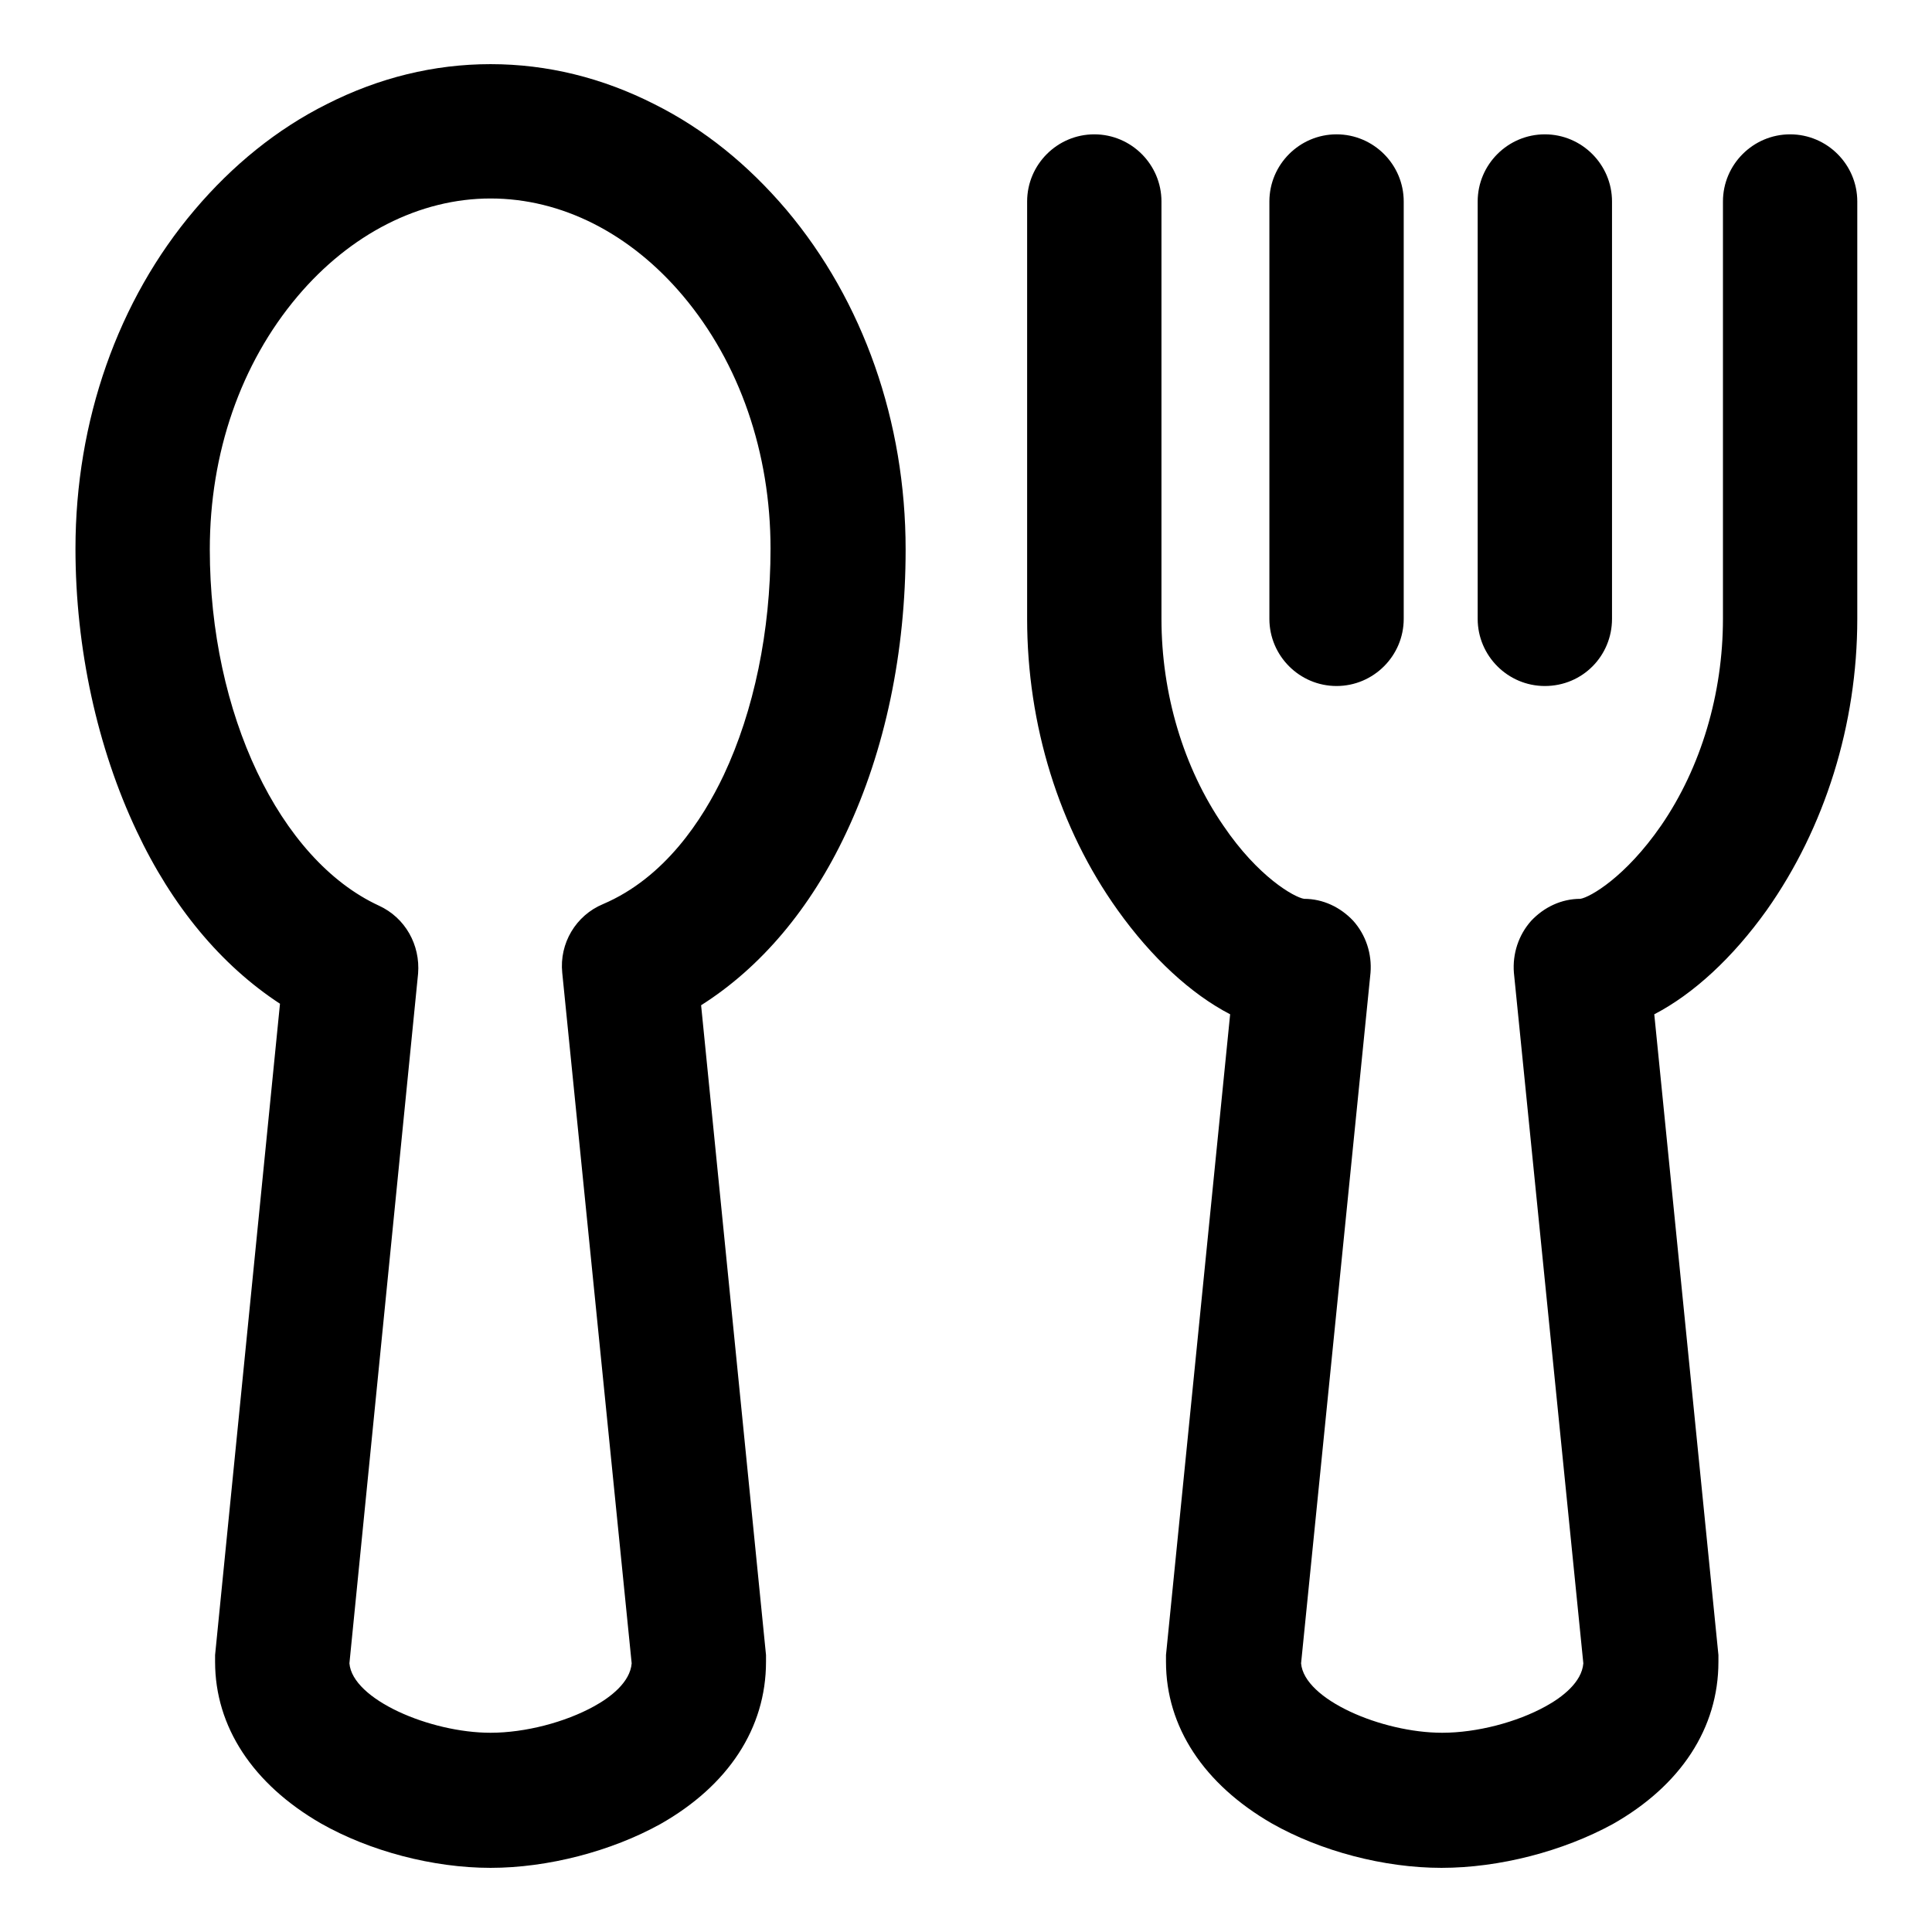 <?xml version="1.0" encoding="utf-8"?>
<!-- Svg Vector Icons : http://www.onlinewebfonts.com/icon -->
<!DOCTYPE svg PUBLIC "-//W3C//DTD SVG 1.1//EN" "http://www.w3.org/Graphics/SVG/1.1/DTD/svg11.dtd">
<svg version="1.1" xmlns="http://www.w3.org/2000/svg" xmlns:xlink="http://www.w3.org/1999/xlink" x="0px" y="0px" viewBox="0 0 256 256" enable-background="new 0 0 256 256" xml:space="preserve">
<g><g><path fill="#000000" d="M65,247.5c-7.6,0-16-2.2-22.5-5.9c-9-5.2-14-12.8-14-21.4c0-0.3,0-0.6,0-0.9l8.6-86.3c-7.8-5.1-14.3-12.9-19-22.9C12.9,99.1,10,85.9,10,72.7c0-16.9,5.6-32.9,15.8-44.9c5-5.9,10.9-10.7,17.5-14c6.9-3.5,14.2-5.3,21.7-5.3c7.5,0,14.8,1.8,21.7,5.3c6.6,3.3,12.4,8,17.5,14c10.2,12.1,15.8,28.1,15.8,45c0,13.6-2.7,26.6-7.9,37.6c-4.7,10-11.3,17.8-19.2,22.8l8.6,86.1c0,0.3,0,0.6,0,0.9c0,8.8-5,16.4-14,21.5C81,245.3,72.6,247.5,65,247.5z M46.3,220.4c0.4,4.8,10.7,9.2,18.7,9.2c4.6,0,9.9-1.4,13.7-3.5c2.2-1.2,4.8-3.2,5-5.7l-9.2-91.5c-0.4-3.9,1.8-7.6,5.4-9.1c8.2-3.5,13.2-11.2,16-17.1c4-8.5,6.2-19.1,6.2-30c0-12.7-4.1-24.6-11.6-33.5c-7-8.3-16.1-12.9-25.5-12.9S46.4,31,39.4,39.3C31.9,48.2,27.8,60,27.8,72.8c0,21.7,9.2,41.1,22.4,47.2c3.5,1.6,5.5,5.2,5.2,9L46.3,220.4z M191,247.5c-7.6,0-16-2.2-22.5-5.9c-9-5.2-14-12.8-14-21.4c0-0.3,0-0.6,0-0.9l8.5-84.9c-5.2-2.7-10.4-7.5-14.9-13.8c-7.8-10.9-12-24.6-12-38.6V26.7c0-4.9,4-8.9,8.9-8.9c4.9,0,8.9,4,8.9,8.9V82c0,9.9,2.9,19.7,8.2,27.4c4.6,6.8,9.4,9.5,10.7,9.7c2.5,0,4.8,1.1,6.5,2.9c1.7,1.9,2.5,4.4,2.3,6.9l-9.2,91.5c0.4,4.8,10.7,9.2,18.7,9.2c4.6,0,9.9-1.4,13.7-3.5c2.2-1.2,4.8-3.2,5-5.7l-9.2-91.5c-0.2-2.5,0.6-5,2.3-6.9c1.7-1.8,4-2.9,6.5-2.9c1.3-0.2,6-2.9,10.7-9.7c5.3-7.7,8.2-17.5,8.2-27.4V26.7c0-4.9,4-8.9,8.9-8.9c4.9,0,8.9,4,8.9,8.9V82c0,14-4.3,27.7-12,38.6c-4.5,6.3-9.7,11.1-14.9,13.8l8.5,84.9c0,0.3,0,0.6,0,0.9c0,8.8-5,16.4-14,21.5C207.1,245.3,198.7,247.5,191,247.5z M177.1,90.9c-4.9,0-8.9-4-8.9-8.9V26.7c0-4.9,4-8.9,8.9-8.9c4.9,0,8.9,4,8.9,8.9V82C186,86.9,182,90.9,177.1,90.9z M204.7,90.9c-4.9,0-8.9-4-8.9-8.9V26.7c0-4.9,4-8.9,8.9-8.9c4.9,0,8.9,4,8.9,8.9V82C213.6,86.9,209.7,90.9,204.7,90.9z"/></g></g>
</svg>